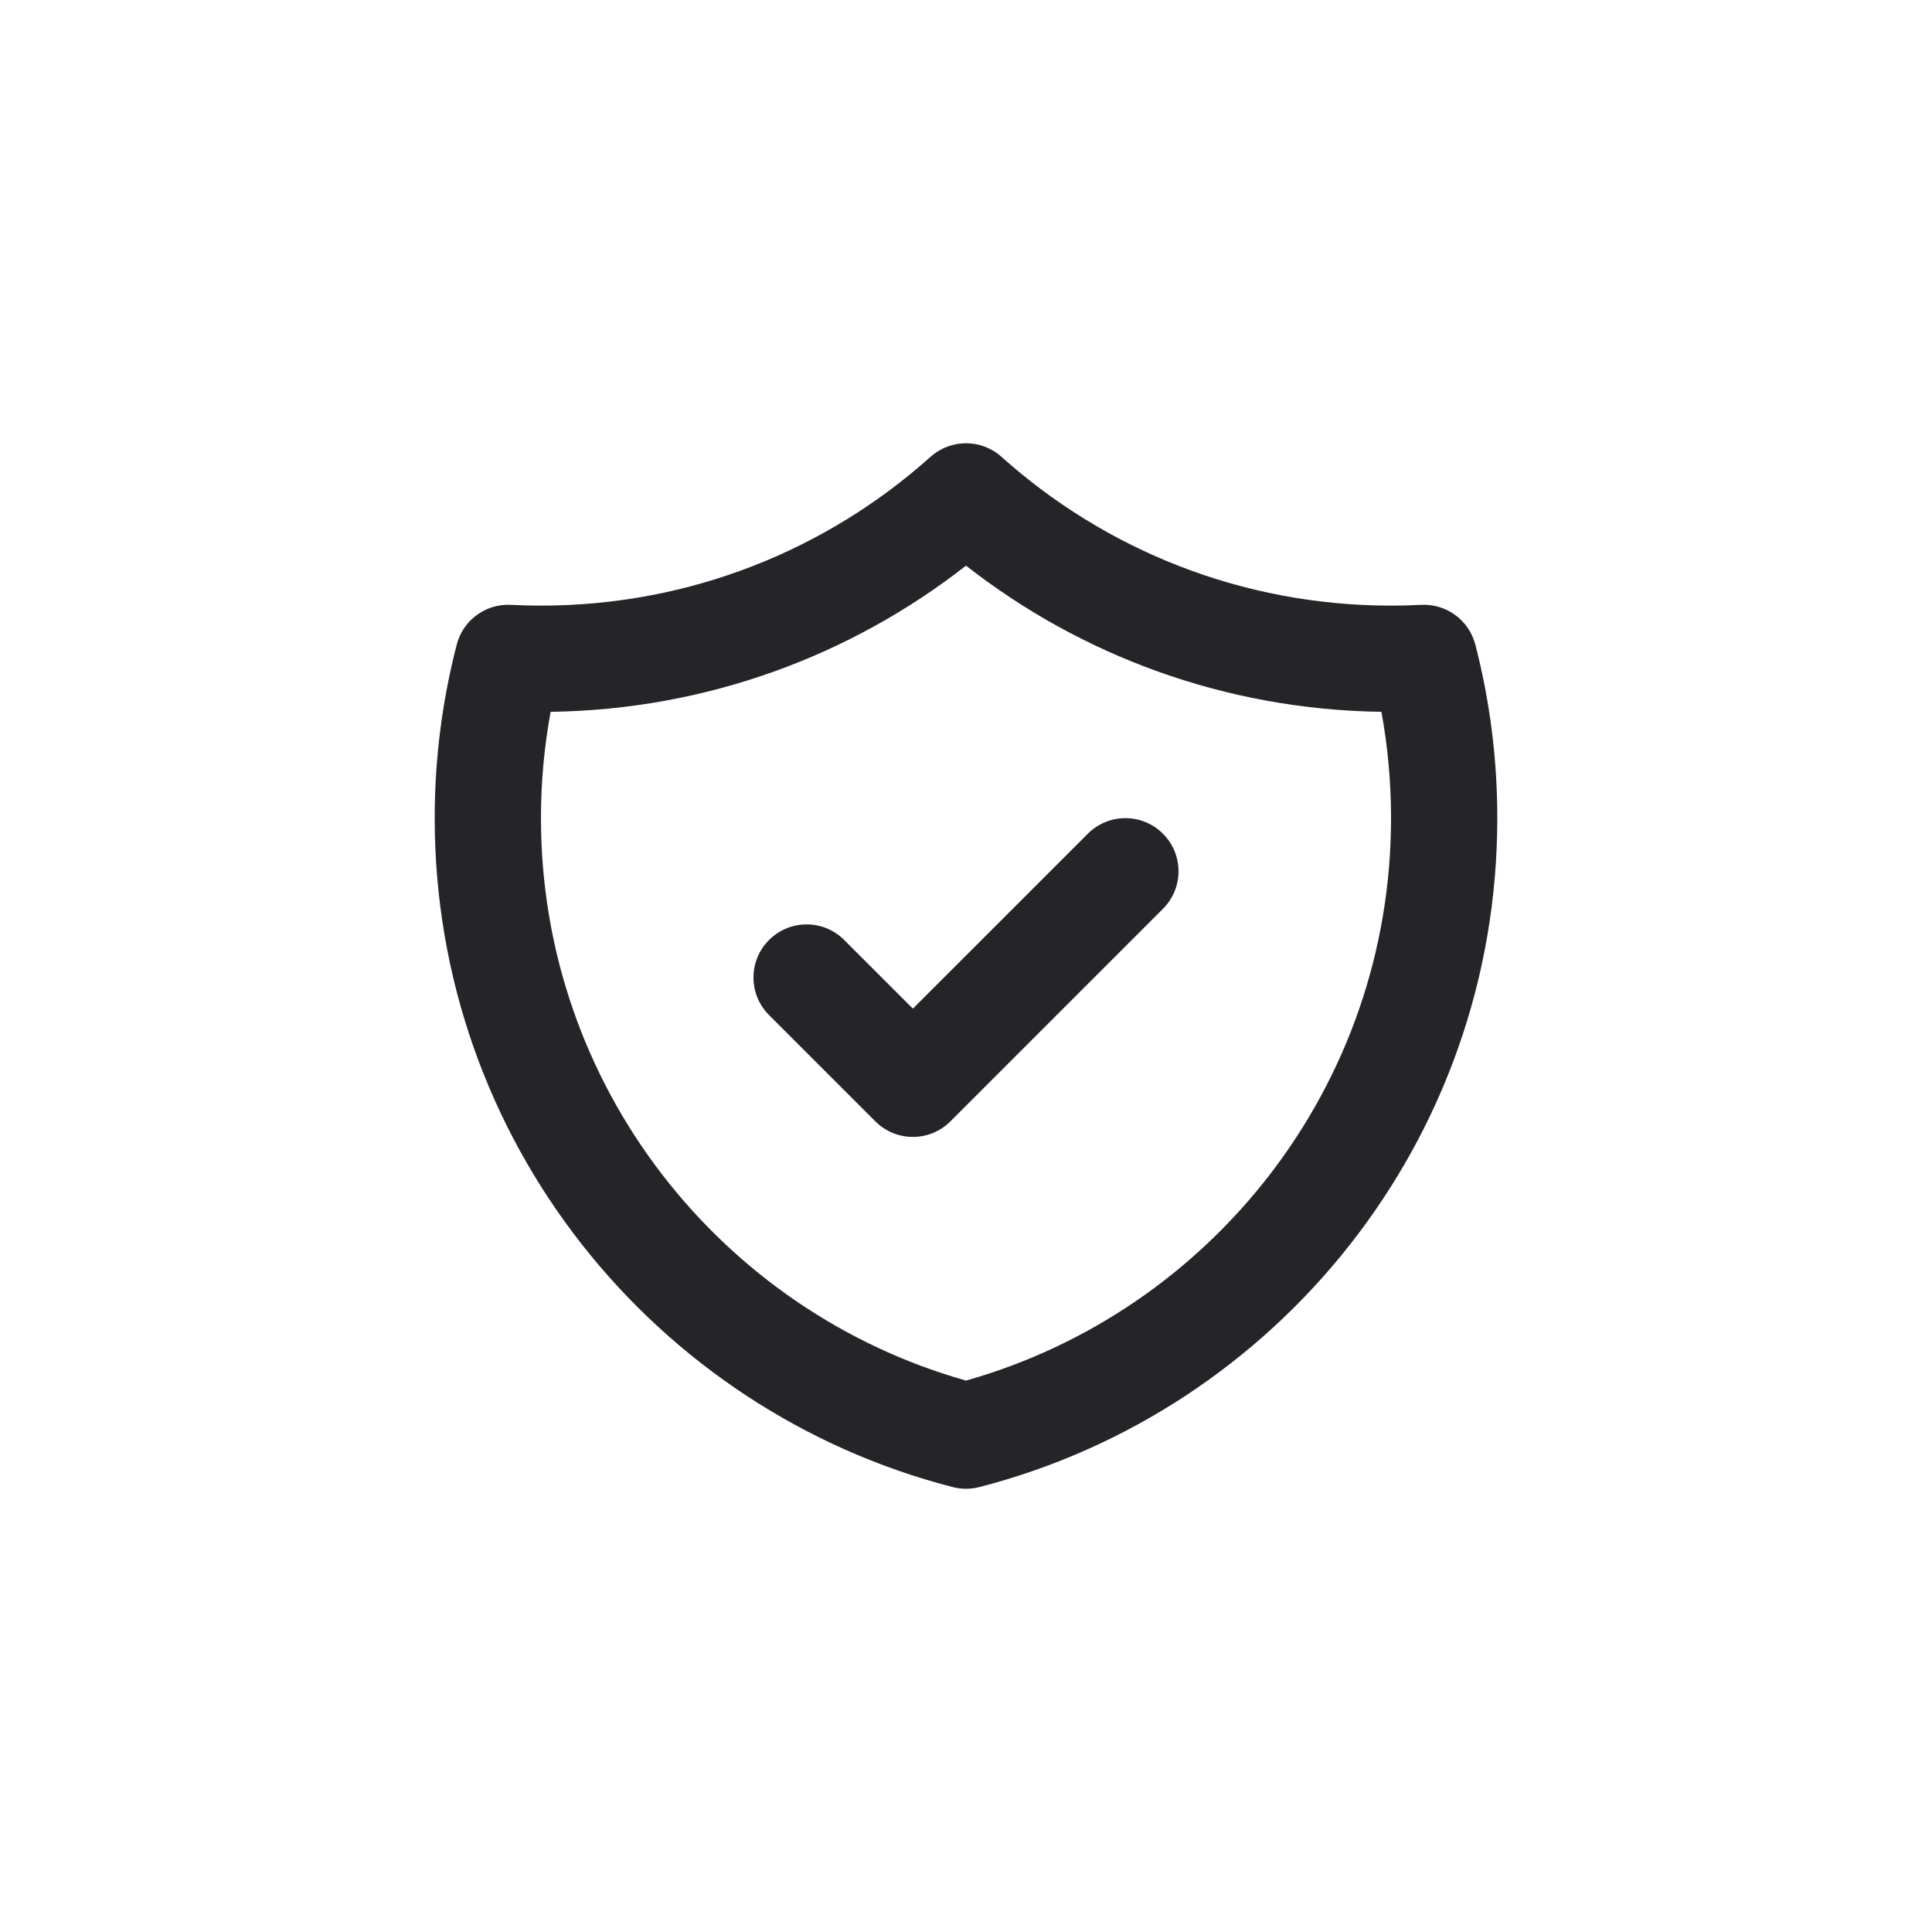 <svg xmlns="http://www.w3.org/2000/svg" width="32" height="32" viewBox="0 0 32 32" fill="none">
  <path fill-rule="evenodd" clip-rule="evenodd" d="M15.413 7.566C15.747 7.267 16.253 7.267 16.587 7.566C18.3 9.1 20.56 10.031 23.04 10.031C23.208 10.031 23.374 10.027 23.539 10.018C23.957 9.997 24.331 10.272 24.436 10.677C24.674 11.596 24.8 12.559 24.8 13.551C24.8 18.883 21.154 23.361 16.22 24.631C16.076 24.668 15.925 24.668 15.781 24.631C10.847 23.361 7.2 18.883 7.2 13.551C7.2 12.559 7.327 11.596 7.565 10.677C7.669 10.272 8.044 9.997 8.461 10.018C8.626 10.027 8.793 10.031 8.96 10.031C11.44 10.031 13.7 9.1 15.413 7.566ZM9.12 11.79C9.015 12.36 8.96 12.949 8.96 13.551C8.96 17.981 11.937 21.718 16 22.867C20.064 21.718 23.04 17.981 23.04 13.551C23.04 12.949 22.985 12.361 22.881 11.79C20.288 11.754 17.902 10.856 16 9.369C14.098 10.855 11.713 11.754 9.12 11.79ZM19.262 13.809C19.606 14.152 19.606 14.71 19.262 15.053L15.742 18.573C15.399 18.917 14.842 18.917 14.498 18.573L12.738 16.813C12.394 16.47 12.394 15.912 12.738 15.569C13.082 15.225 13.639 15.225 13.982 15.569L15.12 16.706L18.018 13.809C18.362 13.465 18.919 13.465 19.262 13.809Z" fill="#252529"/>
</svg>